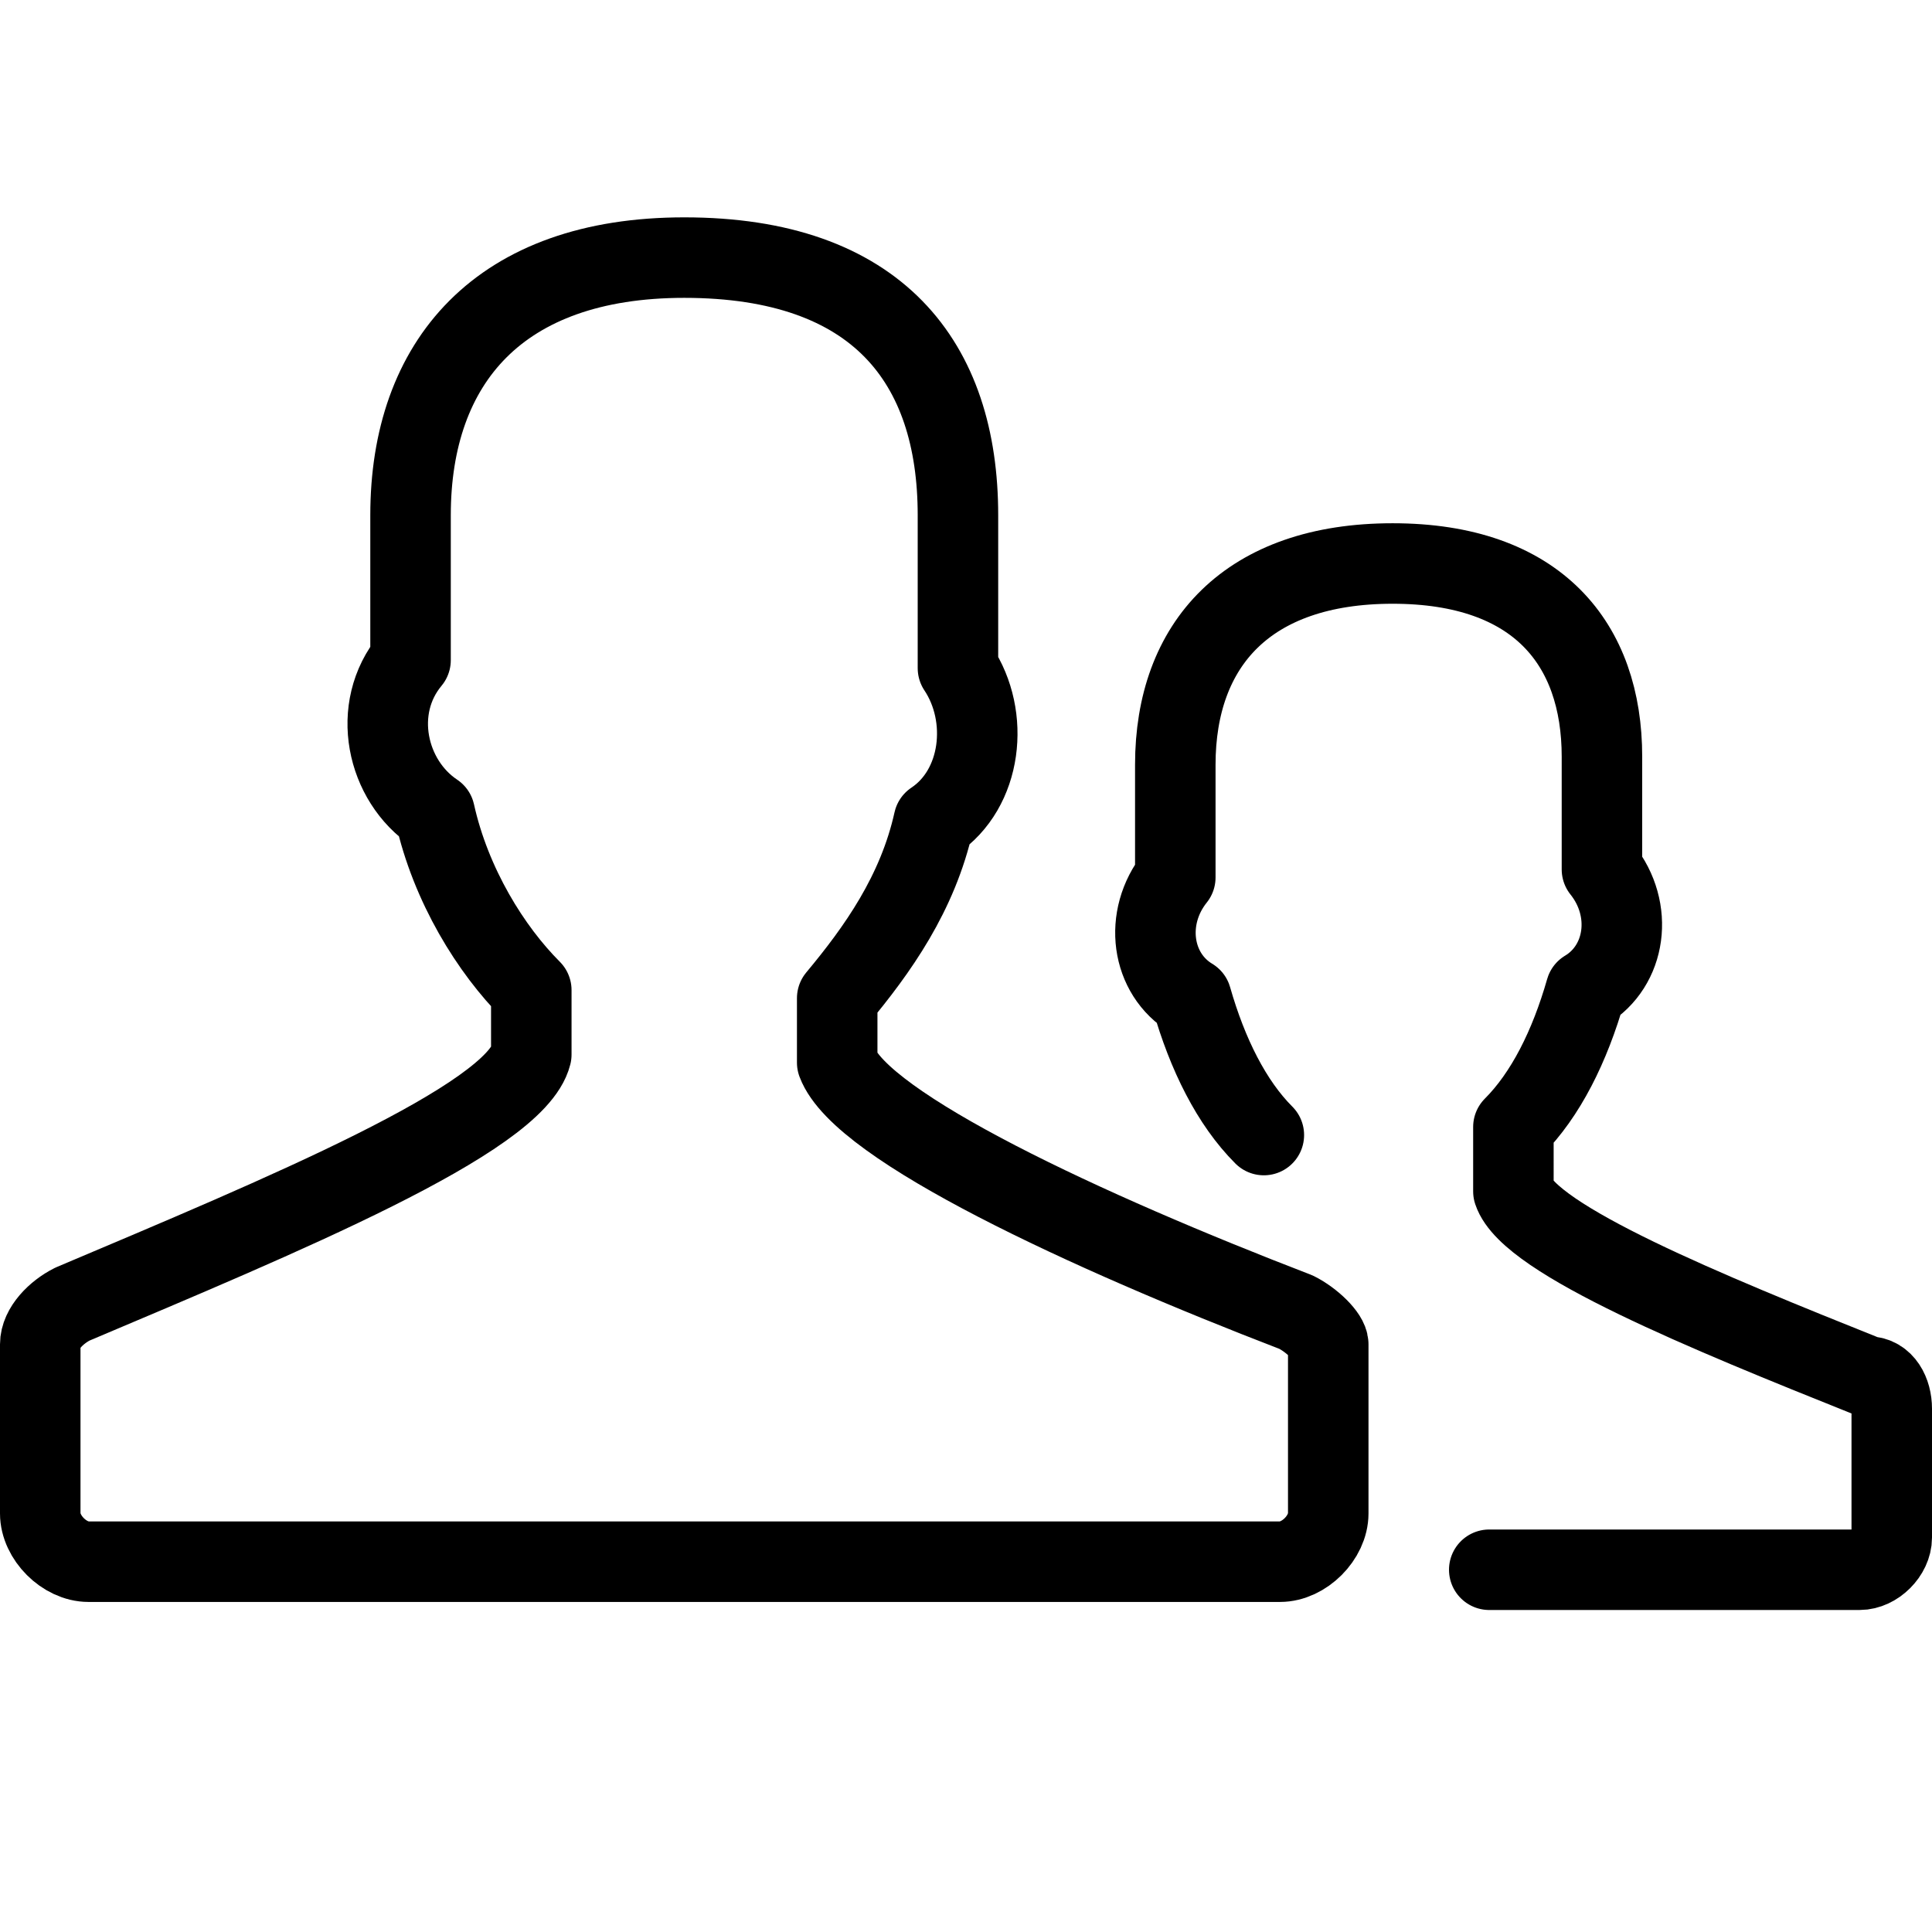 <?xml version="1.0" encoding="utf-8"?>
<!-- Generator: Adobe Illustrator 19.2.0, SVG Export Plug-In . SVG Version: 6.00 Build 0)  -->
<svg version="1.1" id="Layer_1" xmlns="http://www.w3.org/2000/svg" xmlns:xlink="http://www.w3.org/1999/xlink" x="0px" y="0px"
	 width="24px" height="24px" viewBox="0 0 24 24" style="enable-background:new 0 0 24 24;" xml:space="preserve">
<style type="text/css">
	.st0{fill:none;stroke:#000000;stroke-linecap:round;stroke-linejoin:round;stroke-miterlimit:10;}
</style>
<g>
	<path class="st0" d="M16.1,16.3c-2.6-1-5.4-2.3-5.7-3.1v-0.8c0.5-0.6,1-1.3,1.2-2.2c0.6-0.4,0.7-1.3,0.3-1.9V6.4
		c0-1.9-1-3.2-3.4-3.2c-2.3,0-3.4,1.3-3.4,3.2v1.8c-0.5,0.6-0.3,1.5,0.3,1.9c0.2,0.9,0.7,1.7,1.2,2.2v0.8c-0.2,0.8-3.1,2-5.7,3.1
		c-0.2,0.1-0.4,0.3-0.4,0.5v2.1c0,0.3,0.3,0.6,0.6,0.6h14.8c0.3,0,0.6-0.3,0.6-0.6v-2.1C16.5,16.6,16.3,16.4,16.1,16.3z"/>
	<path class="st0" d="M18.5,19.5h4.6c0.2,0,0.4-0.2,0.4-0.4v-1.6c0-0.2-0.1-0.4-0.3-0.4c-2-0.8-4.2-1.7-4.4-2.3V14
		c0.4-0.4,0.7-1,0.9-1.7c0.5-0.3,0.6-1,0.2-1.5V9.4C19.9,8,19.1,7,17.3,7c-1.8,0-2.7,1-2.7,2.5v1.4c-0.4,0.5-0.3,1.2,0.2,1.5
		c0.2,0.7,0.5,1.3,0.9,1.7"/>
</g>
</svg>

